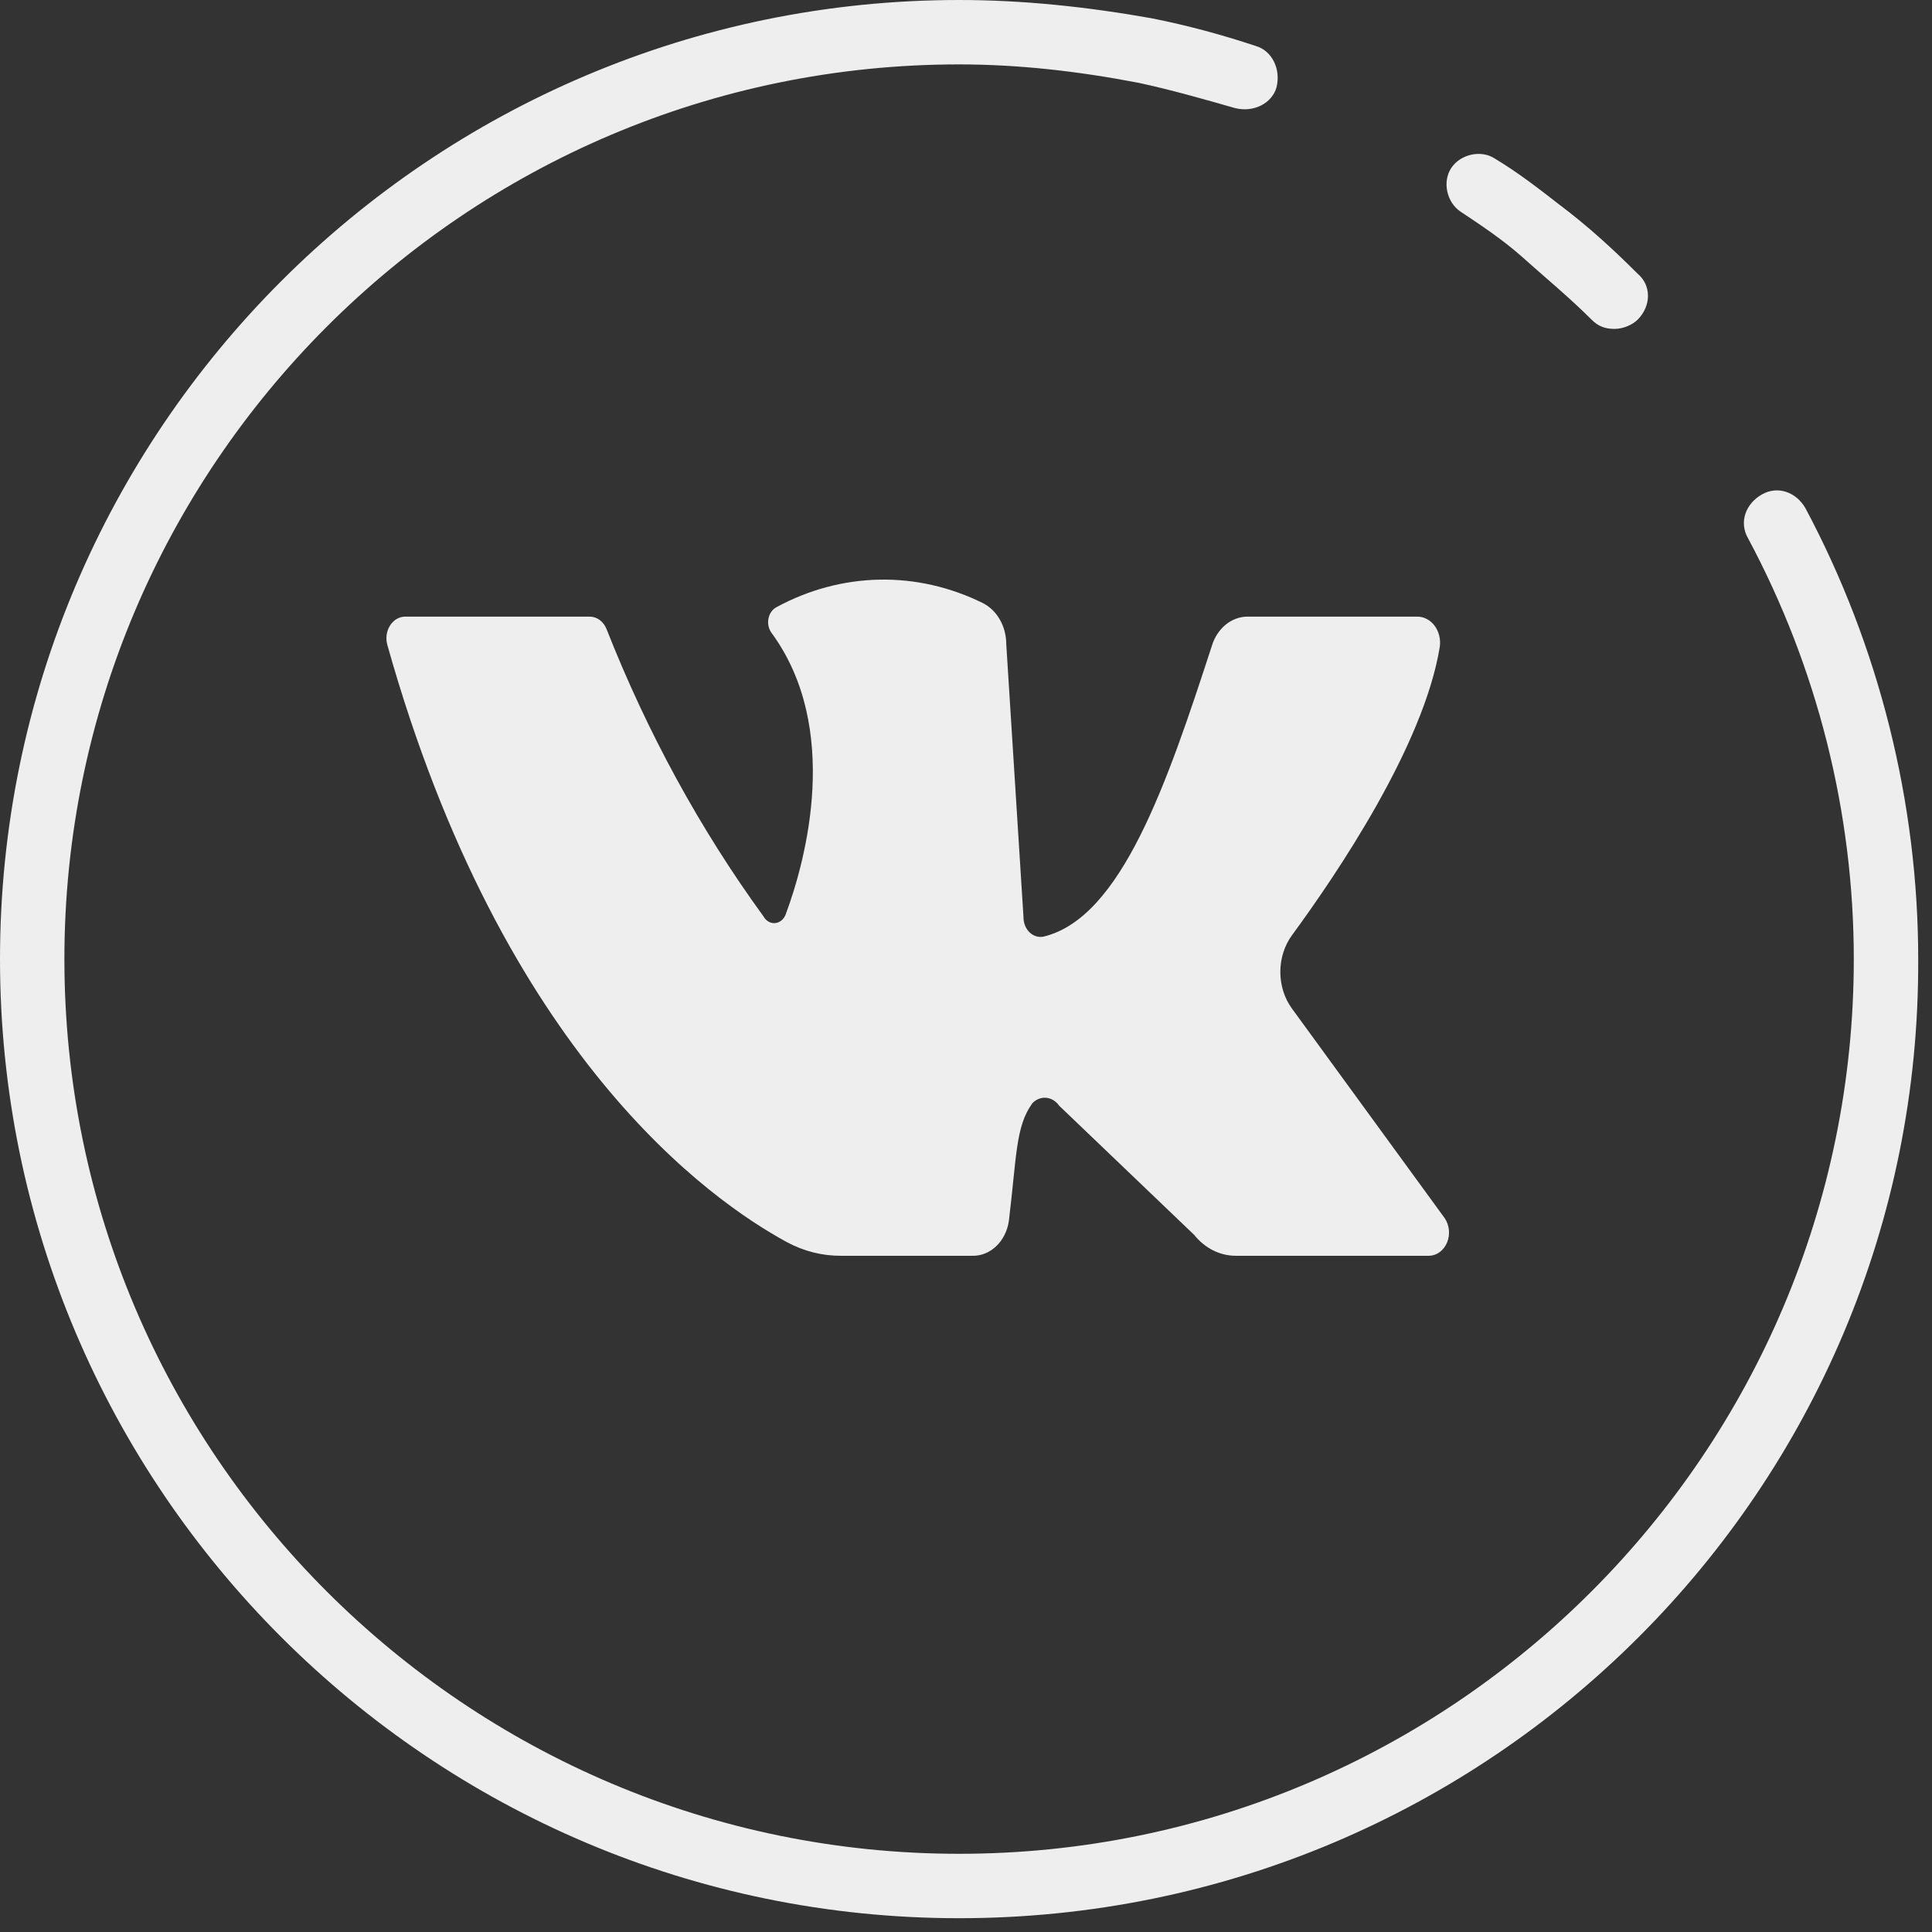 <?xml version="1.0" encoding="UTF-8"?> <svg xmlns="http://www.w3.org/2000/svg" width="136" height="136" viewBox="0 0 136 136" fill="none"><rect x="0" y="0" width="136" height="136" fill="#333333" stroke="none"/> <g clip-path="url(#clip0_297_7)"> <path d="M67.514 135.029C30.276 135.029 0 104.752 0 67.514C0 30.276 30.276 0 67.514 0C72.048 0 76.581 0.486 81.114 1.295C83.543 1.781 85.971 2.429 88.4 3.238C89.533 3.562 90.181 4.857 89.857 6.152C89.533 7.286 88.238 7.933 86.943 7.61C84.676 6.962 82.409 6.314 80.143 5.829C75.933 5.019 71.724 4.533 67.514 4.533C32.705 4.533 4.533 32.867 4.533 67.514C4.533 102.324 32.867 130.495 67.514 130.495C102.324 130.495 130.495 102.162 130.495 67.514C130.495 57.152 127.905 46.952 123.048 37.886C122.4 36.752 122.886 35.457 124.019 34.809C125.152 34.162 126.448 34.648 127.095 35.781C132.276 45.495 135.029 56.505 135.029 67.514C135.19 104.752 104.914 135.029 67.514 135.029Z" fill="#EEEEEE"></path> <path d="M113.658 23.152C113.011 23.152 112.525 22.99 112.039 22.504C110.42 20.885 108.639 19.428 107.02 17.971C105.725 16.838 104.268 15.866 102.811 14.895C101.839 14.247 101.515 12.79 102.163 11.819C102.811 10.847 104.268 10.523 105.239 11.171C106.858 12.142 108.315 13.276 109.773 14.409C111.715 15.866 113.496 17.485 115.277 19.266C116.249 20.076 116.249 21.533 115.277 22.504C114.954 22.828 114.306 23.152 113.658 23.152Z" fill="#EEEEEE"></path> <path d="M28.476 43.407H41.53C41.778 43.41 42.02 43.496 42.228 43.652C42.435 43.809 42.599 44.031 42.7 44.291C45.567 51.571 49.281 58.371 53.742 64.503C53.828 64.662 53.951 64.79 54.096 64.874C54.241 64.959 54.404 64.995 54.566 64.98C54.729 64.965 54.884 64.898 55.016 64.788C55.147 64.678 55.25 64.528 55.312 64.355C56.739 60.523 59.221 51.252 54.313 44.553C54.211 44.416 54.138 44.253 54.1 44.077C54.062 43.901 54.06 43.718 54.095 43.542C54.129 43.365 54.199 43.2 54.299 43.06C54.399 42.92 54.526 42.809 54.67 42.735C56.935 41.509 59.402 40.851 61.906 40.803C64.41 40.755 66.894 41.319 69.194 42.457C69.68 42.704 70.095 43.108 70.386 43.619C70.677 44.131 70.833 44.728 70.834 45.34L72.047 64.568C72.046 64.772 72.084 64.973 72.159 65.158C72.234 65.342 72.343 65.506 72.48 65.636C72.616 65.766 72.776 65.859 72.948 65.91C73.12 65.96 73.299 65.966 73.474 65.928C78.924 64.601 82.134 55.216 85.315 45.438C85.495 44.859 85.823 44.356 86.255 43.993C86.688 43.631 87.205 43.427 87.74 43.407H99.753C99.987 43.403 100.218 43.459 100.43 43.569C100.643 43.679 100.832 43.841 100.985 44.044C101.137 44.247 101.249 44.485 101.312 44.743C101.375 45.001 101.389 45.272 101.351 45.536C100.224 52.481 94.132 61.489 90.951 65.829C90.418 66.553 90.127 67.47 90.127 68.417C90.127 69.364 90.418 70.281 90.951 71.005L101.694 85.746C101.858 85.985 101.961 86.271 101.992 86.574C102.022 86.876 101.979 87.182 101.866 87.458C101.754 87.733 101.576 87.967 101.354 88.133C101.132 88.3 100.874 88.392 100.609 88.399H86.999C86.447 88.401 85.9 88.271 85.394 88.017C84.888 87.763 84.434 87.391 84.06 86.925L74.558 77.835C74.448 77.676 74.31 77.545 74.154 77.449C73.998 77.353 73.826 77.295 73.65 77.278C73.474 77.261 73.296 77.286 73.129 77.351C72.961 77.416 72.806 77.519 72.675 77.655C71.49 79.293 71.576 81.324 71.02 85.926C70.924 86.625 70.611 87.26 70.139 87.714C69.667 88.169 69.068 88.412 68.452 88.399H59.207C57.885 88.409 56.579 88.079 55.383 87.433C50.047 84.534 35.41 74.33 27.277 45.438C27.208 45.213 27.186 44.972 27.212 44.735C27.238 44.498 27.313 44.272 27.43 44.075C27.546 43.877 27.702 43.714 27.883 43.597C28.065 43.481 28.268 43.416 28.476 43.407Z" fill="#EEEEEE"></path> </g> <defs> <clipPath id="clip0_297_7"> <rect width="136" height="136" fill="white"></rect> </clipPath> </defs> </svg> 